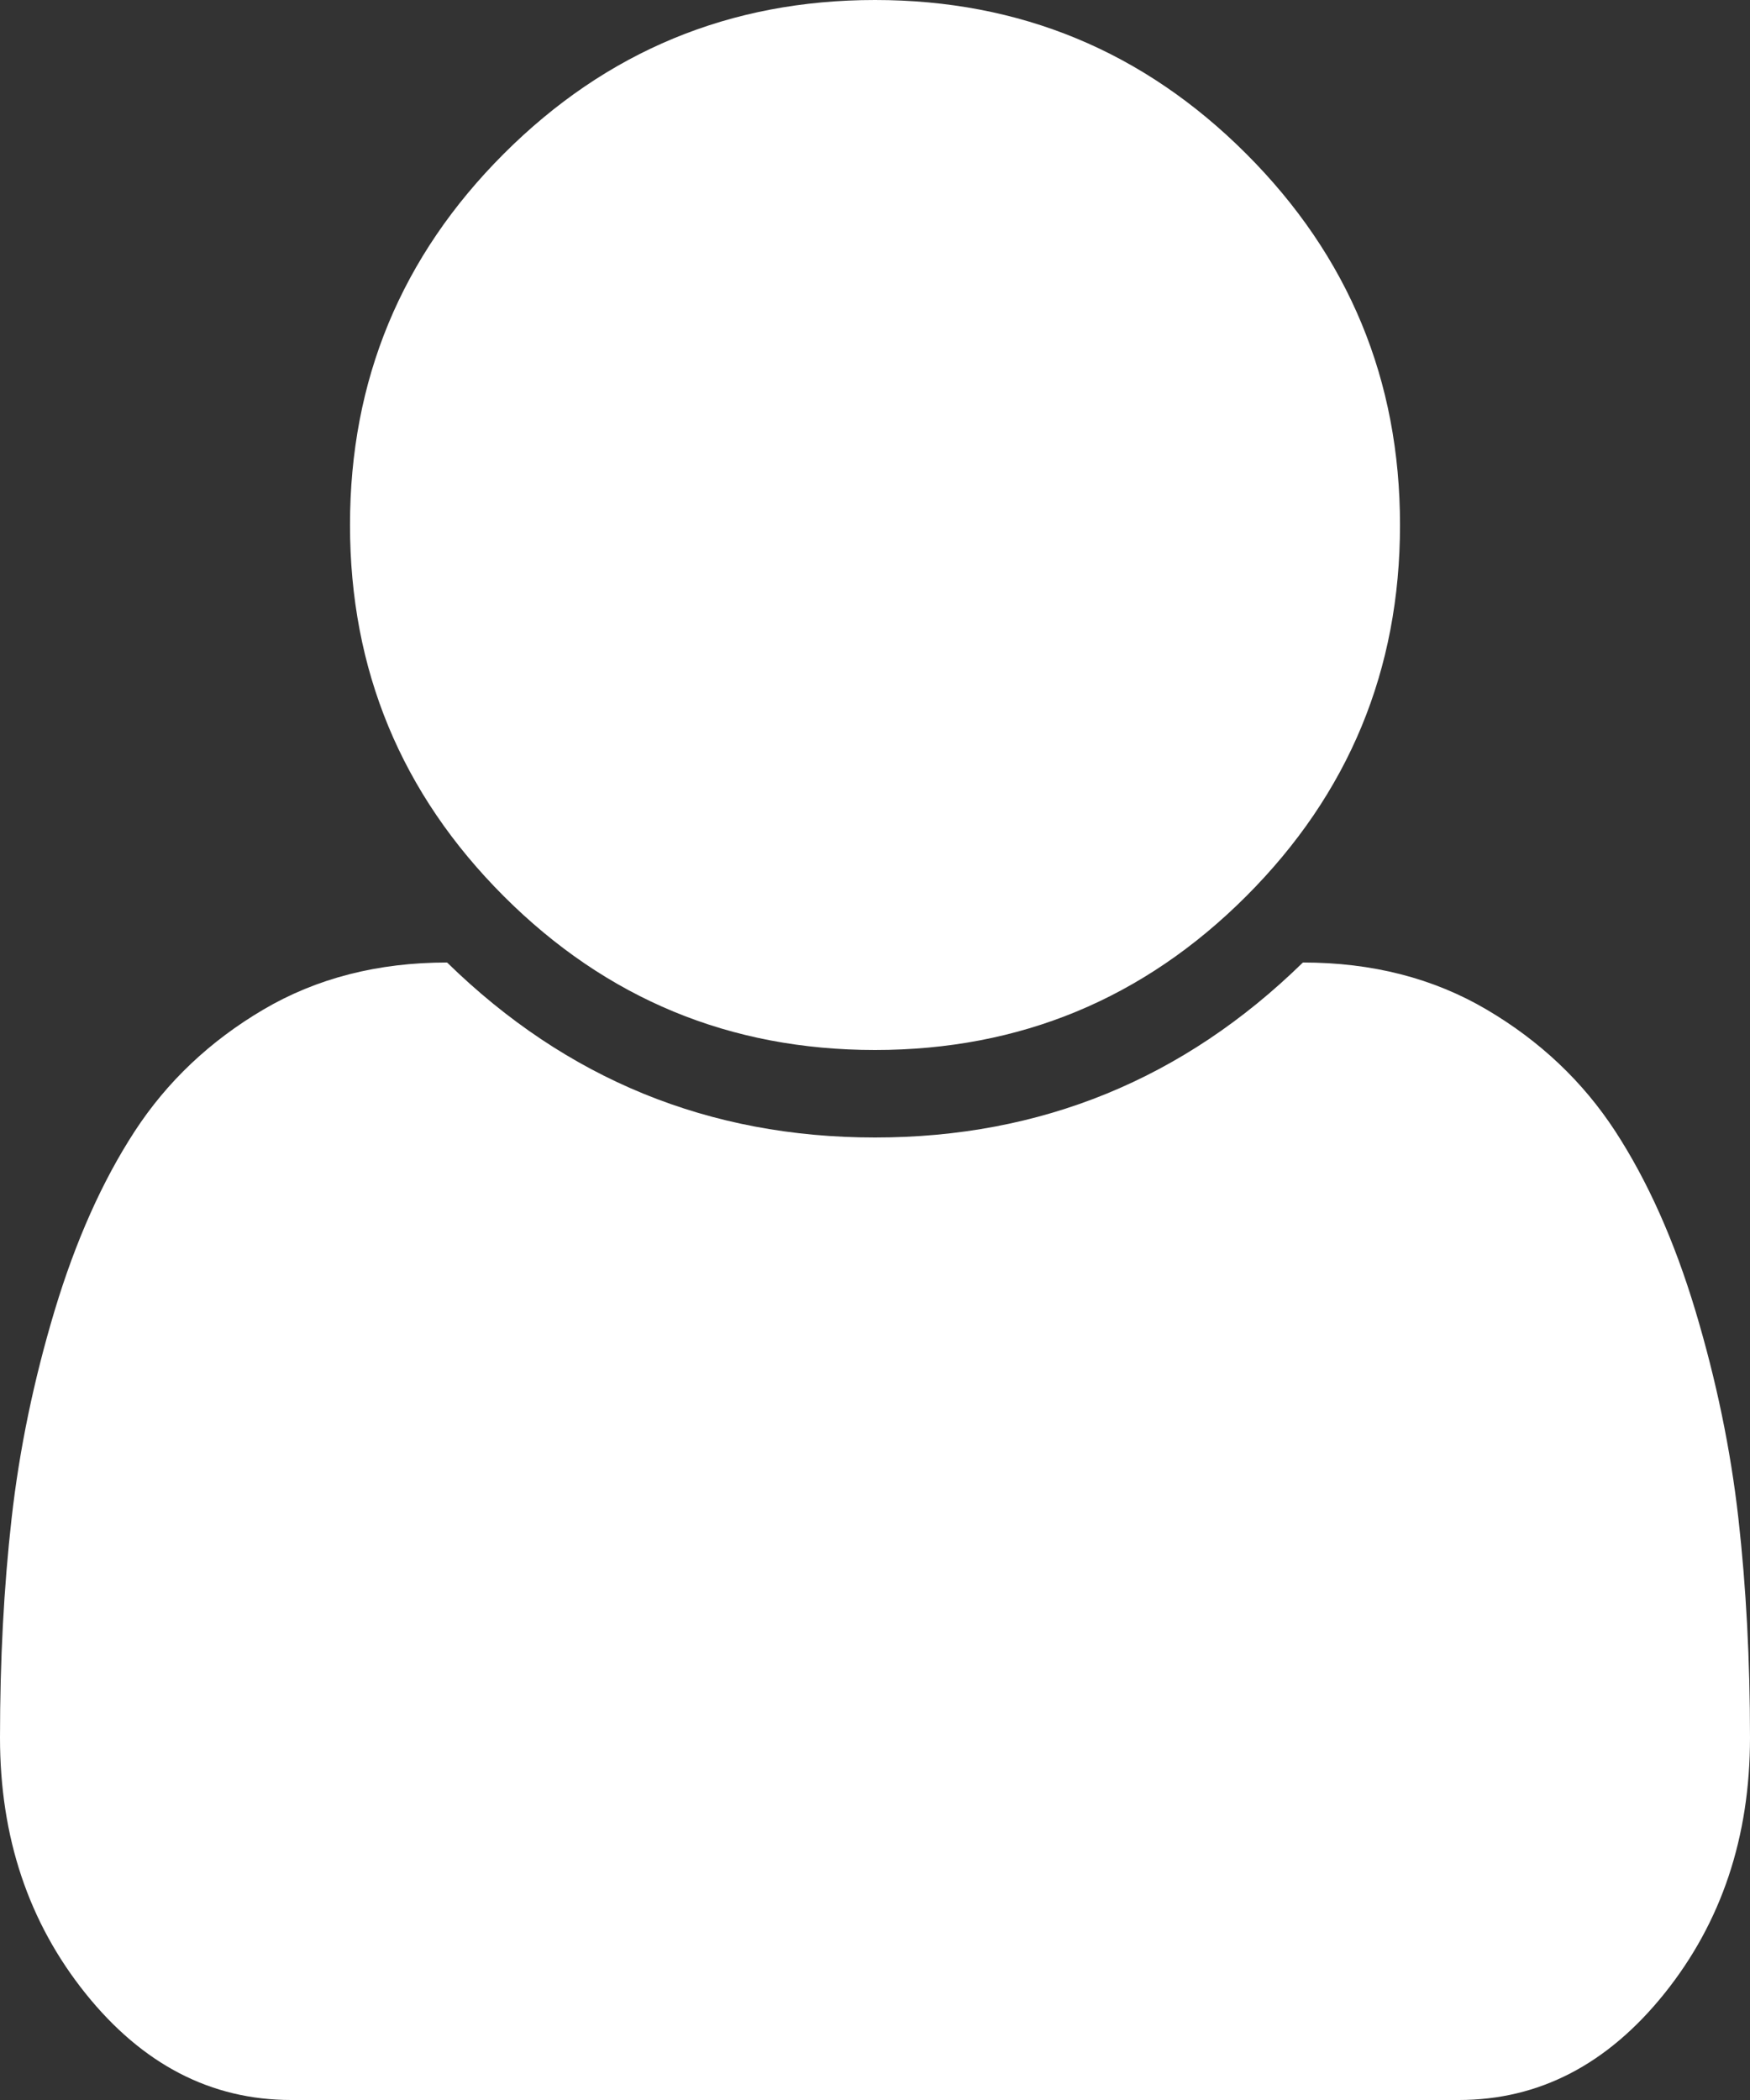 <svg width="25" height="30" viewBox="0 0 25 30" fill="none" xmlns="http://www.w3.org/2000/svg">
<rect x="0" y="0" width="25" height="30" fill="#333333" stroke="none"/>
<path d="M25 24.824C25 26.244 24.593 27.461 23.779 28.477C22.965 29.492 21.986 30 20.84 30H4.16C3.014 30 2.035 29.492 1.221 28.477C0.407 27.461 0 26.244 0 24.824C0 23.717 0.055 22.672 0.166 21.689C0.277 20.706 0.482 19.717 0.781 18.721C1.081 17.725 1.462 16.872 1.924 16.162C2.386 15.453 2.998 14.873 3.76 14.424C4.521 13.975 5.397 13.75 6.387 13.75C8.092 15.417 10.13 16.25 12.5 16.25C14.87 16.25 16.908 15.417 18.613 13.75C19.603 13.75 20.479 13.975 21.24 14.424C22.002 14.873 22.614 15.453 23.076 16.162C23.538 16.872 23.919 17.725 24.219 18.721C24.518 19.717 24.723 20.706 24.834 21.689C24.945 22.672 25 23.717 25 24.824ZM20 7.5C20 9.57 19.268 11.338 17.803 12.803C16.338 14.268 14.57 15 12.5 15C10.43 15 8.662 14.268 7.197 12.803C5.732 11.338 5 9.57 5 7.5C5 5.43 5.732 3.662 7.197 2.197C8.662 0.732 10.43 0 12.5 0C14.57 0 16.338 0.732 17.803 2.197C19.268 3.662 20 5.43 20 7.5Z" fill="white"/>
</svg>
